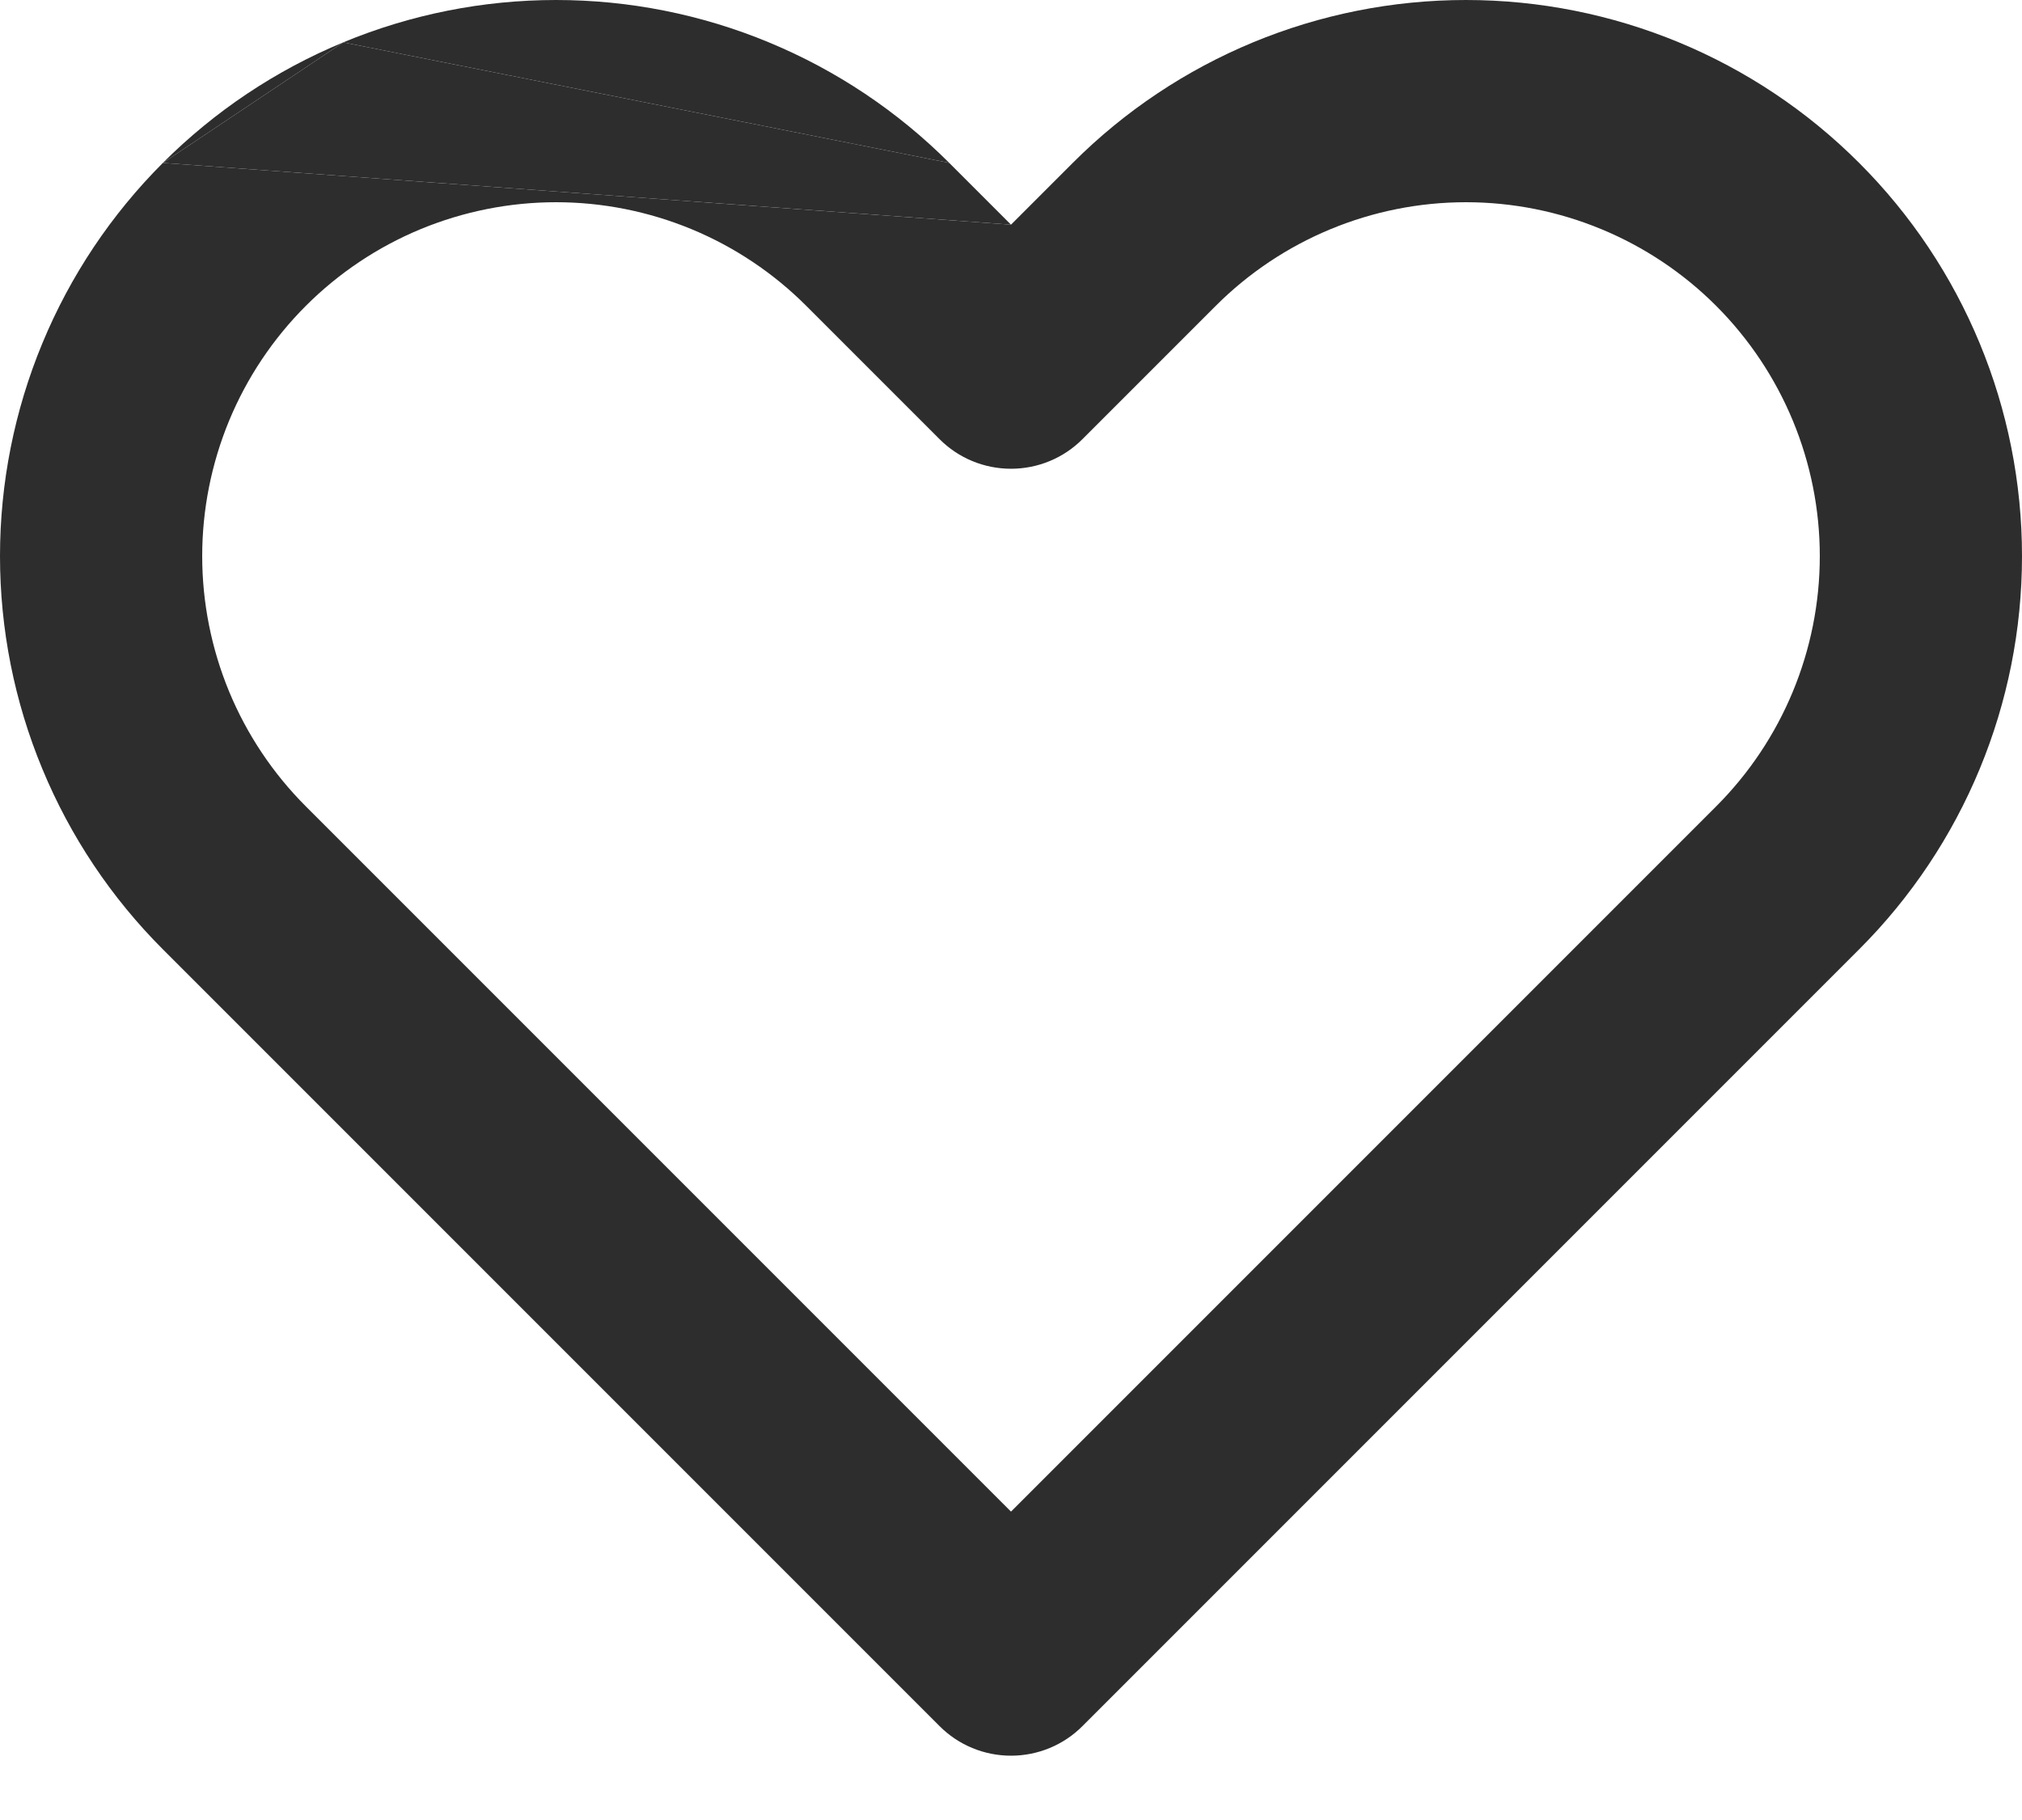 <svg width="20" height="18" viewBox="0 0 20 18" fill="none" xmlns="http://www.w3.org/2000/svg">
<path fill-rule="evenodd" clip-rule="evenodd" d="M3.395 0.419C4.063 0.142 4.778 0 5.5 0C6.222 0 6.938 0.142 7.605 0.419C8.272 0.695 8.878 1.1 9.389 1.611M10 2.222L9.389 1.611L10 2.222ZM10 2.222L10.611 1.611C11.642 0.579 13.041 1.14441e-05 14.5 1.14441e-05C15.959 1.14441e-05 17.358 0.579 18.389 1.611C19.421 2.642 20 4.041 20 5.5C20 6.959 19.421 8.358 18.389 9.389L10.707 17.071C10.52 17.259 10.265 17.364 10 17.364C9.735 17.364 9.48 17.259 9.293 17.071L1.611 9.389C1.1 8.878 0.695 8.272 0.419 7.605C0.142 6.938 0 6.222 0 5.5C0 4.778 0.142 4.063 0.419 3.395C0.695 2.728 1.1 2.122 1.611 1.611C1.611 1.611 1.611 1.611 1.611 1.611M3.395 0.419C2.728 0.695 2.122 1.1 1.611 1.611L3.395 0.419ZM5.5 2C5.04 2 4.585 2.091 4.161 2.266C3.736 2.442 3.35 2.7 3.025 3.025C2.7 3.35 2.442 3.736 2.266 4.161C2.091 4.585 2 5.04 2 5.5C2 5.96 2.091 6.415 2.266 6.839C2.442 7.264 2.7 7.65 3.025 7.975L10 14.95L16.975 7.975C17.631 7.319 18 6.428 18 5.5C18 4.572 17.631 3.682 16.975 3.025C16.319 2.369 15.428 2 14.5 2C13.572 2 12.681 2.369 12.025 3.025L10.707 4.343C10.52 4.531 10.265 4.636 10 4.636C9.735 4.636 9.48 4.531 9.293 4.343L7.975 3.025C7.65 2.7 7.264 2.442 6.839 2.266C6.415 2.091 5.96 2 5.5 2Z" fill="#2D2D2E"/>
<path d="M9.389 1.611L3.395 0.419L1.611 1.611L10 2.222L9.389 1.611Z" fill="#2D2D2E"/>
</svg>
